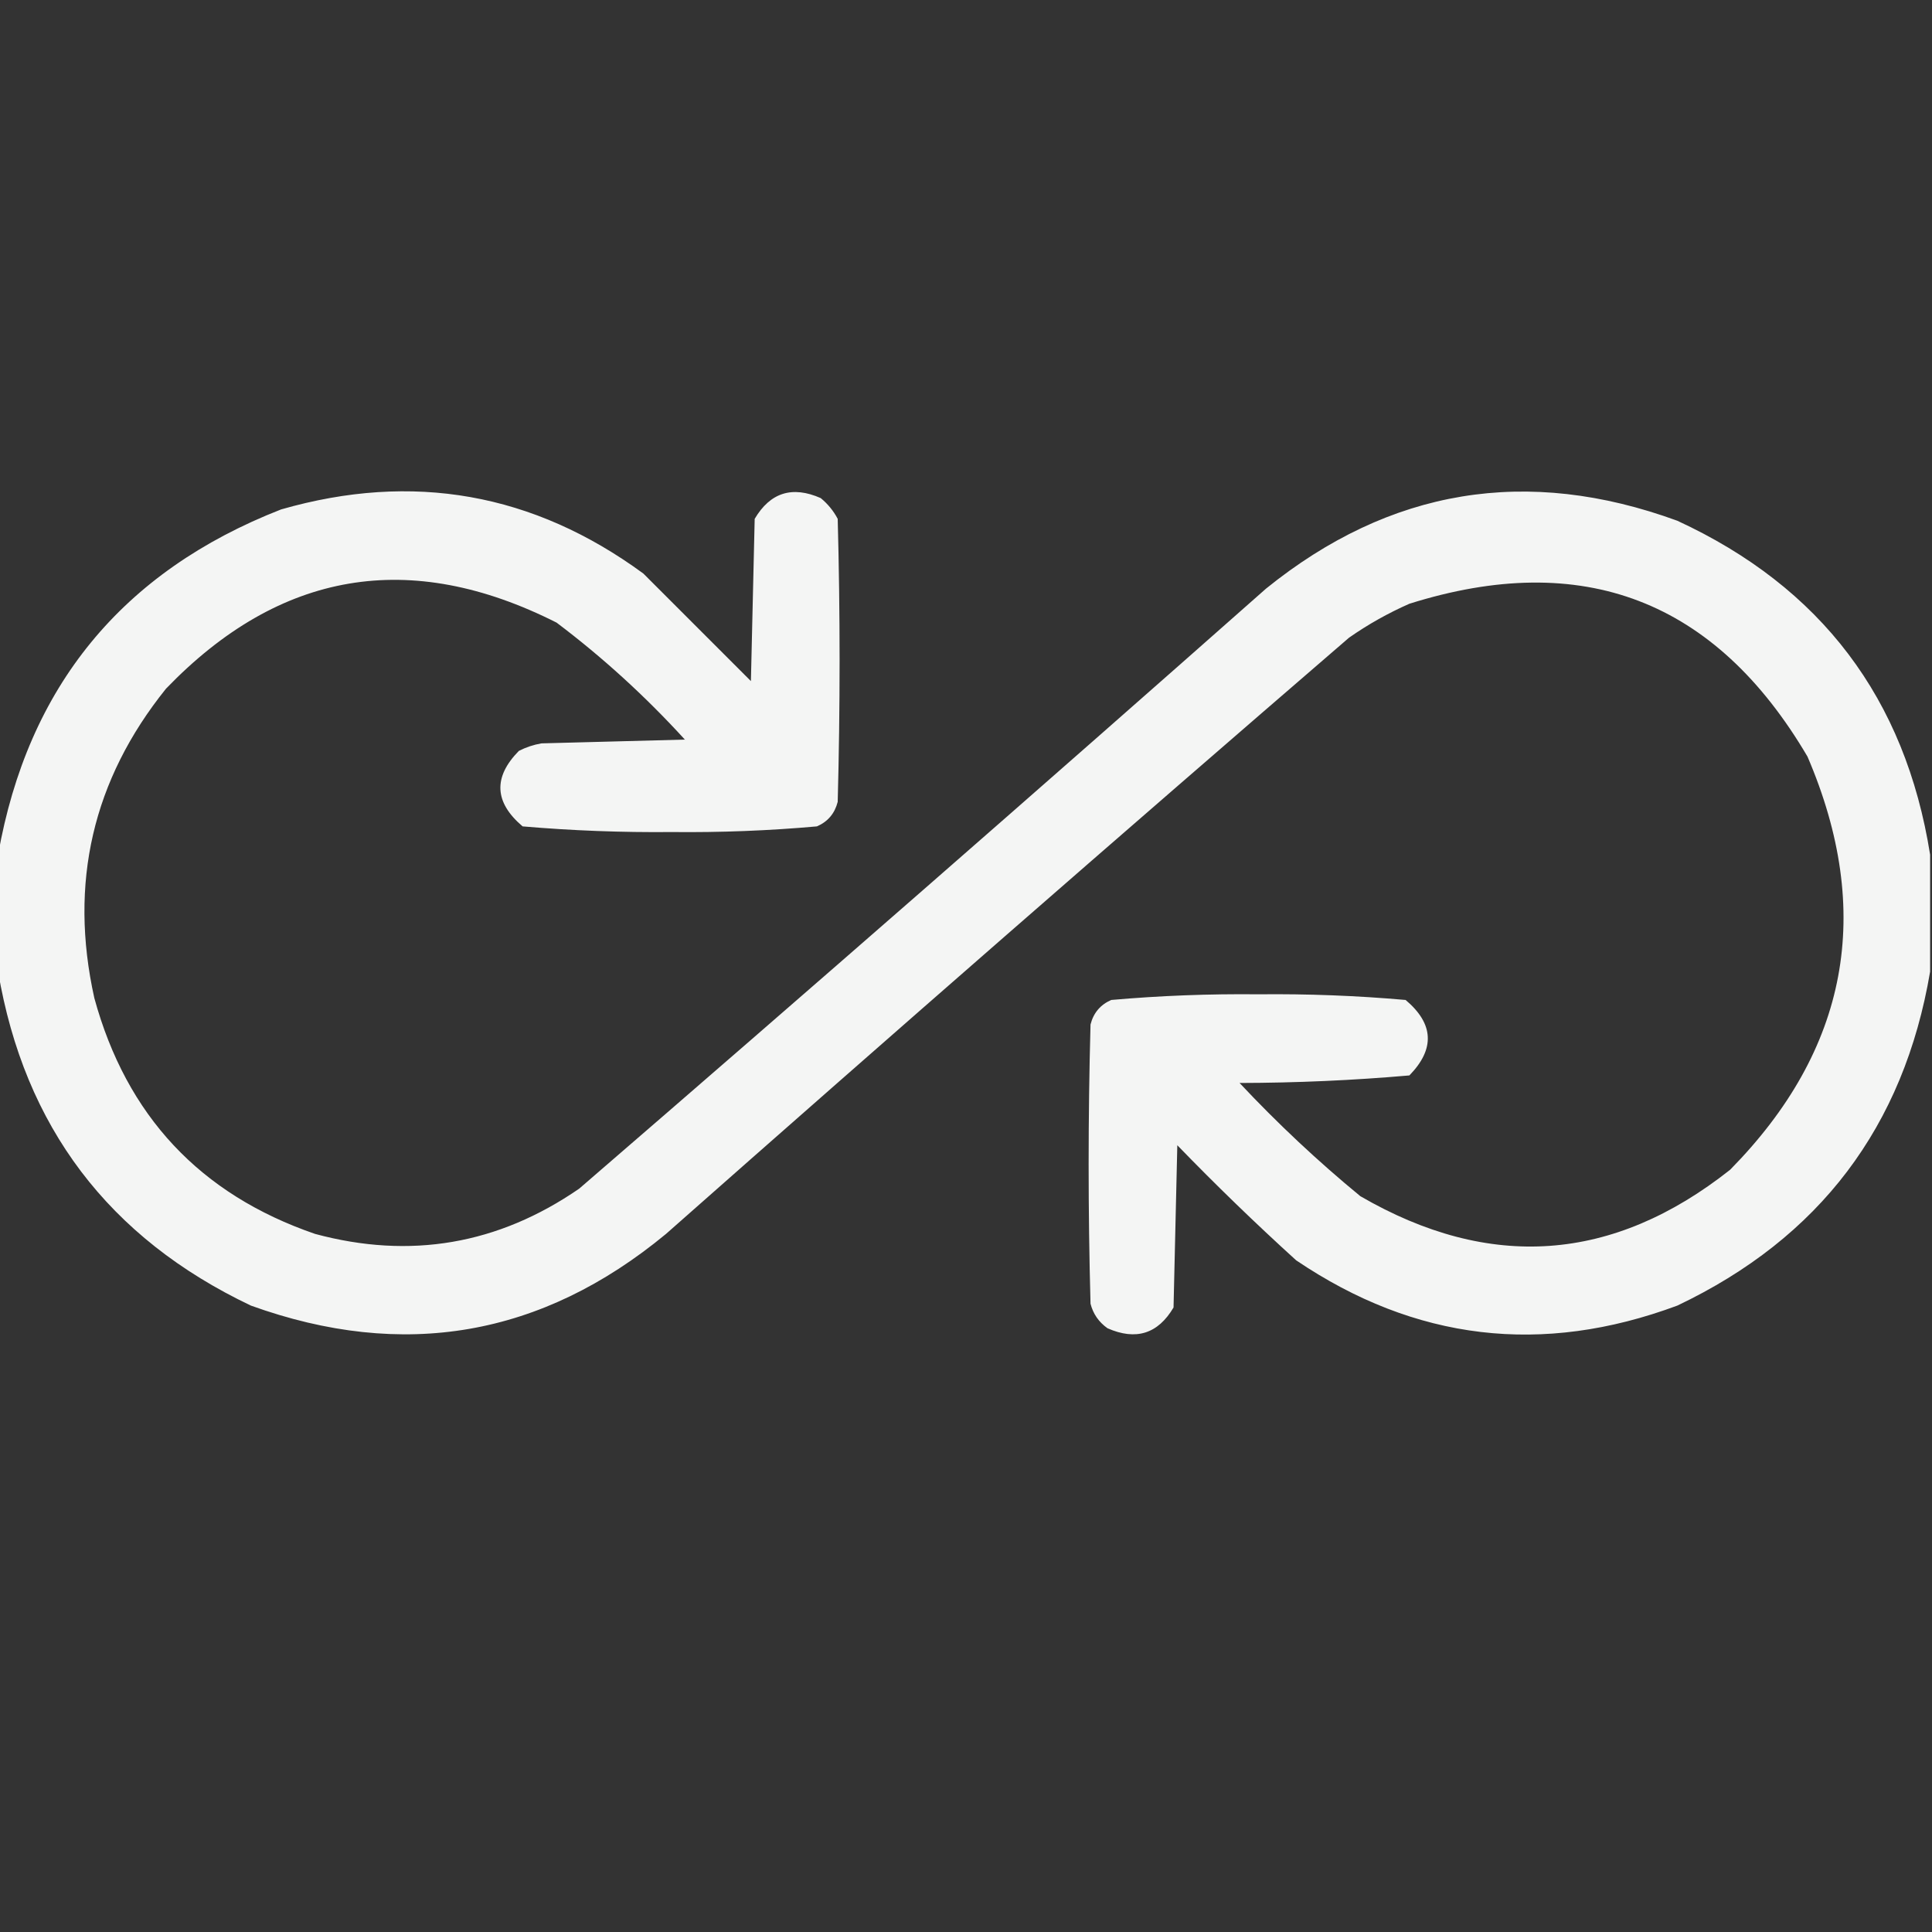 <?xml version="1.0" encoding="UTF-8"?>
<!DOCTYPE svg PUBLIC "-//W3C//DTD SVG 1.1//EN" "http://www.w3.org/Graphics/SVG/1.1/DTD/svg11.dtd">
<svg xmlns="http://www.w3.org/2000/svg" version="1.1" width="512px" height="512px" style="shape-rendering:geometricPrecision; text-rendering:geometricPrecision; image-rendering:optimizeQuality; fill-rule:evenodd; clip-rule:evenodd" xmlns:xlink="http://www.w3.org/1999/xlink">
<rect width="100%" height="100%" fill="#333333" stroke="none"/>
<g><path style="opacity:0.951" fill="#fefffe" d="M 511.5,226.5 C 511.5,236.833 511.5,247.167 511.5,257.5C 504.535,298.581 482.202,328.081 444.5,346C 408.685,359.31 375.018,355.31 343.5,334C 332.696,324.197 322.196,314.03 312,303.5C 311.667,317.833 311.333,332.167 311,346.5C 306.872,353.489 301.039,355.322 293.5,352C 291.19,350.363 289.69,348.196 289,345.5C 288.333,320.833 288.333,296.167 289,271.5C 289.786,268.417 291.619,266.251 294.5,265C 307.434,263.861 320.434,263.361 333.5,263.5C 346.566,263.361 359.566,263.861 372.5,265C 379.999,271.32 380.332,277.987 373.5,285C 358.593,286.302 343.593,286.968 328.5,287C 338.564,297.733 349.23,307.733 360.5,317C 394.783,336.886 427.45,334.552 458.5,310C 489.832,278.182 496.666,241.682 479,200.5C 454.611,159.035 419.444,145.535 373.5,160C 367.843,162.493 362.51,165.493 357.5,169C 296.871,221.294 236.537,273.961 176.5,327C 143.572,354.231 106.906,360.564 66.5,346C 28.798,328.081 6.465,298.581 -0.5,257.5C -0.5,247.167 -0.5,236.833 -0.5,226.5C 7.352,181.973 32.352,151.473 74.5,135C 109.368,124.978 141.368,130.645 170.5,152C 180,161.5 189.5,171 199,180.5C 199.333,166.167 199.667,151.833 200,137.5C 204.128,130.511 209.961,128.678 217.5,132C 219.378,133.543 220.878,135.376 222,137.5C 222.667,162.5 222.667,187.5 222,212.5C 221.214,215.583 219.381,217.749 216.5,219C 203.733,220.139 190.9,220.639 178,220.5C 164.78,220.629 151.614,220.129 138.5,219C 130.99,212.634 130.657,205.967 137.5,199C 139.392,198.027 141.392,197.36 143.5,197C 156.167,196.667 168.833,196.333 181.5,196C 171.065,184.56 159.732,174.226 147.5,165C 108.657,145.39 74.157,151.224 44,182.5C 24.562,206.674 18.229,234.007 25,264.5C 33.529,295.692 53.029,316.526 83.5,327C 108.706,333.799 132.04,329.799 153.5,315C 214.463,262.373 275.129,209.373 335.5,156C 368.343,129.449 404.676,123.449 444.5,138C 482.59,155.587 504.923,185.087 511.5,226.5 Z"/></g>
</svg>

